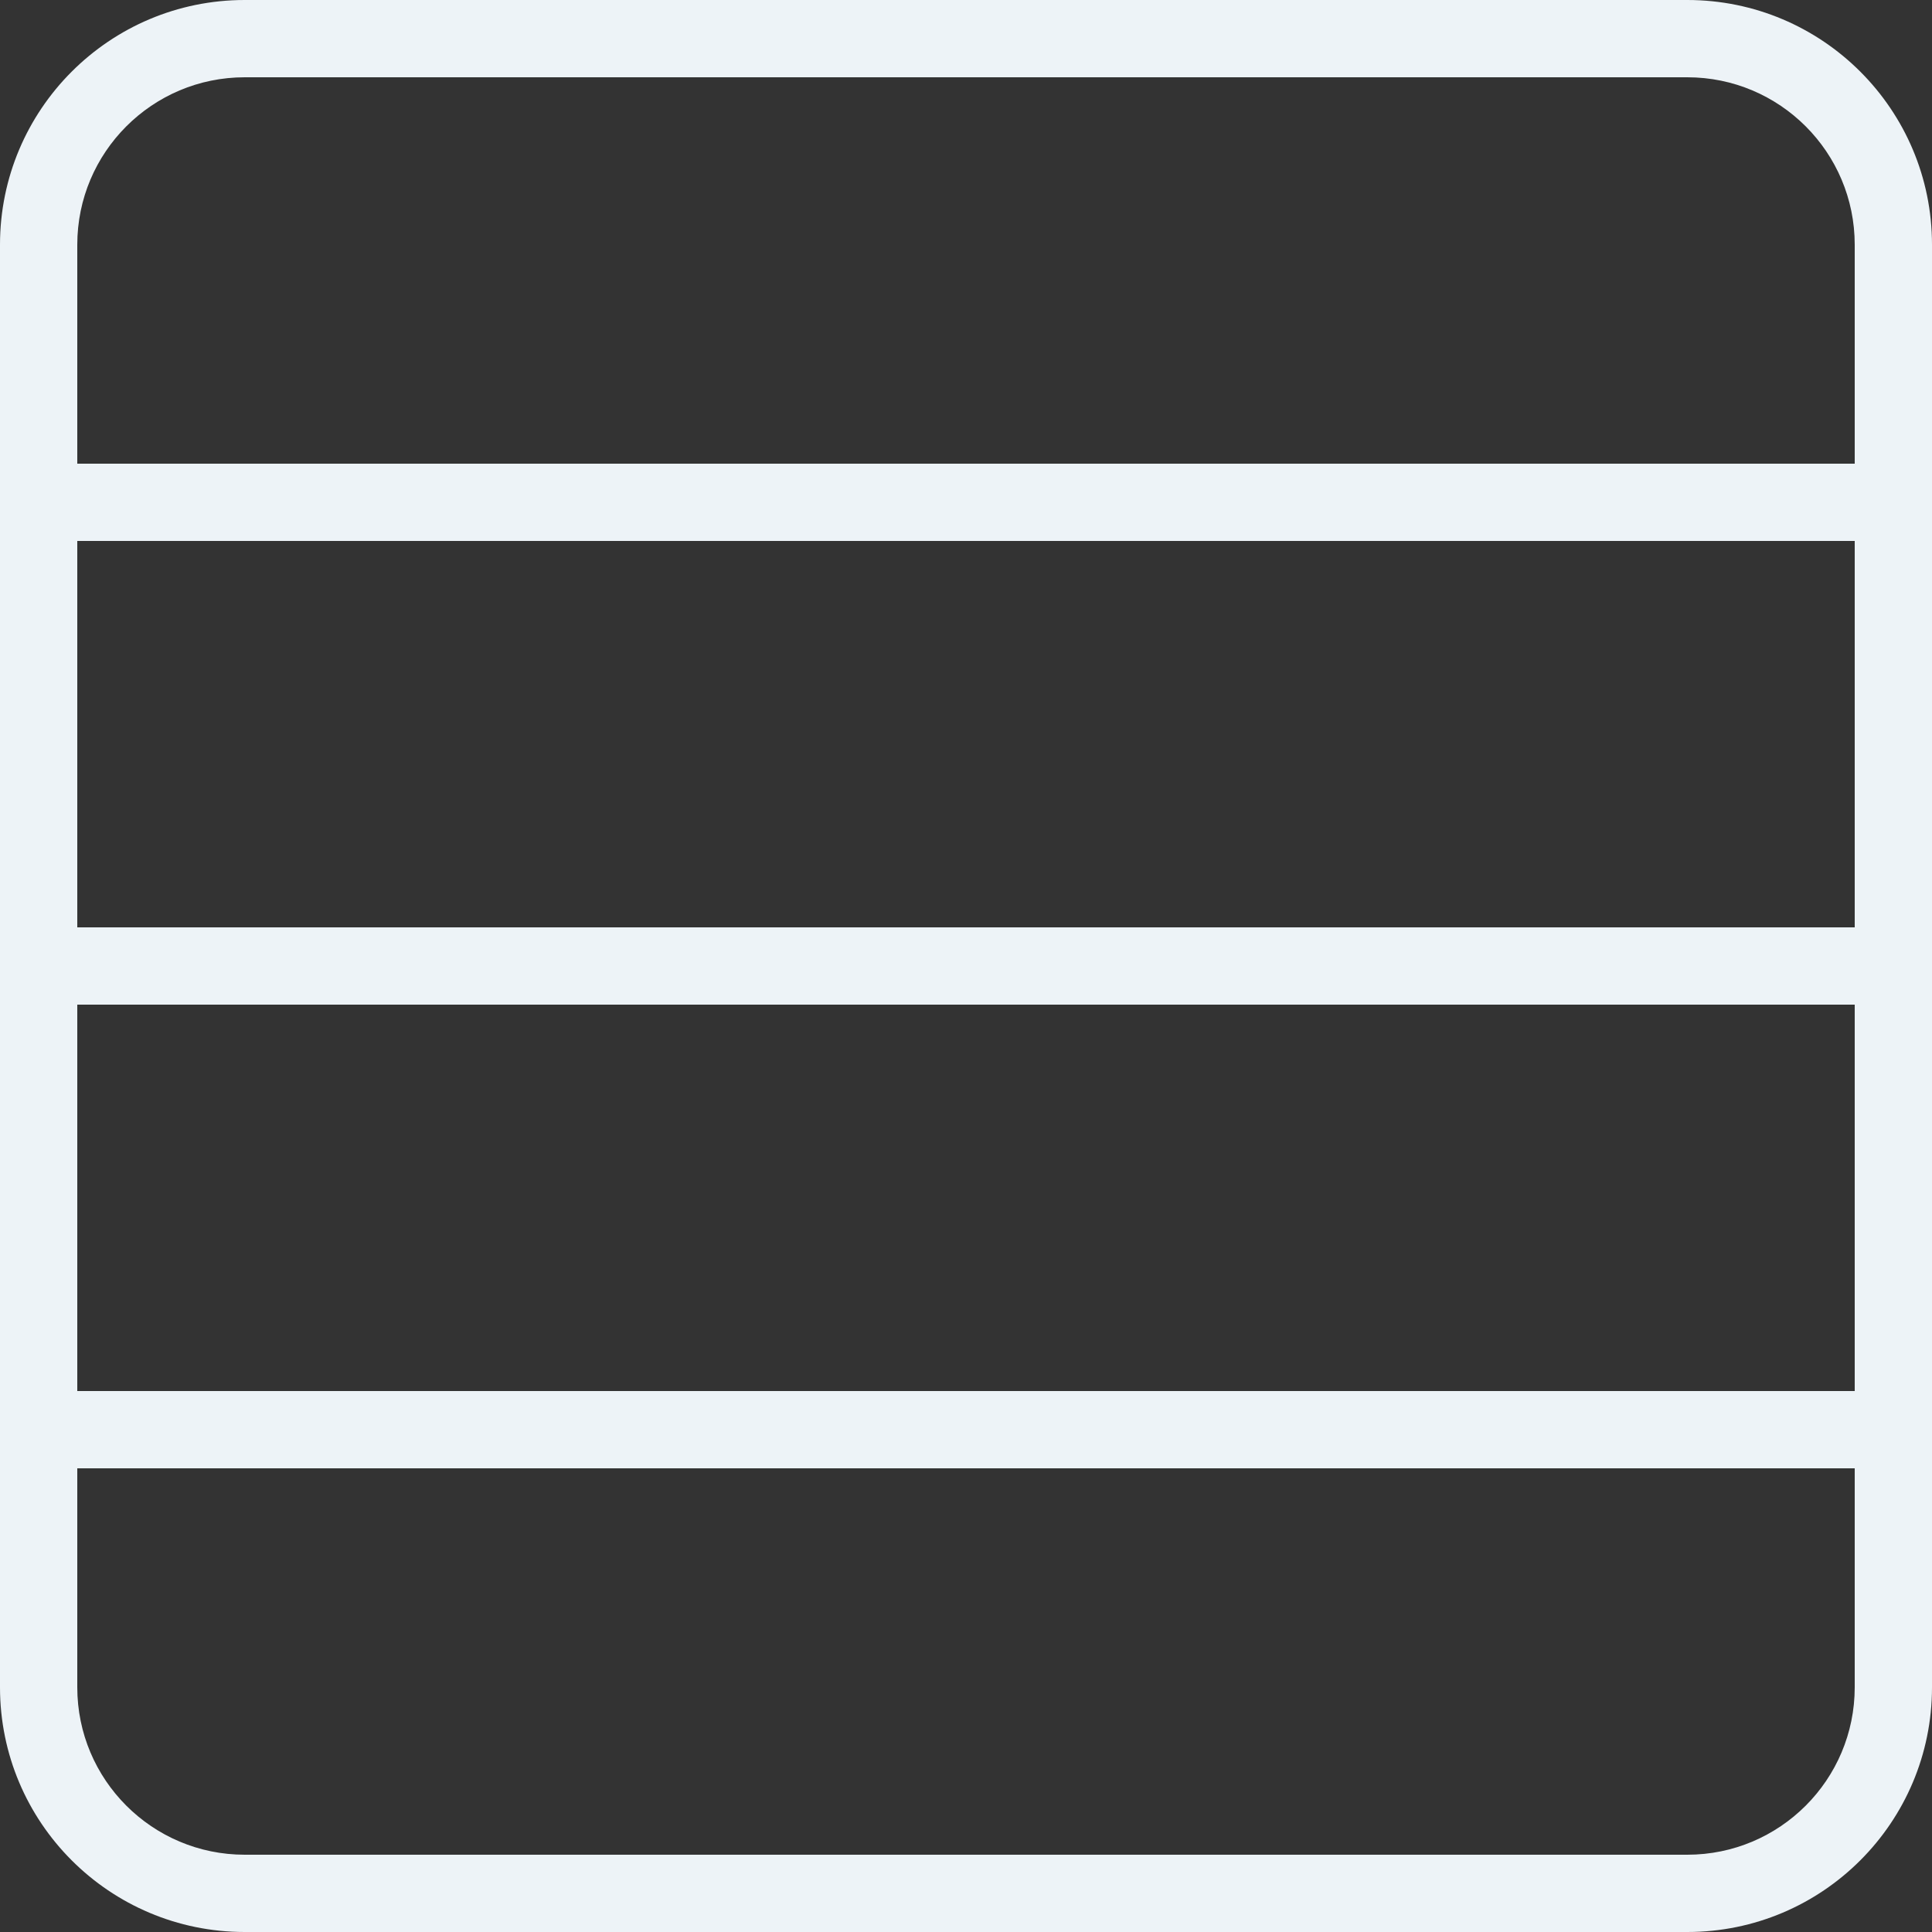 <svg width="48" height="48" viewBox="0 0 48 48" fill="none" xmlns="http://www.w3.org/2000/svg">
<rect x="0" y="0" width="48" height="48" fill="#333333" stroke="none"/>
<path fill-rule="evenodd" clip-rule="evenodd" d="M1.92 6.08C1.92 3.783 3.783 1.92 6.08 1.92H41.92C44.218 1.92 46.08 3.783 46.08 6.08V11.52H1.92V6.08ZM0 12.48V6.08C0 2.722 2.722 0 6.08 0H41.92C45.278 0 48 2.722 48 6.08V12.48V24V35.52V41.92C48 45.278 45.278 48 41.92 48H6.08C2.722 48 0 45.278 0 41.92V35.52V24V12.48ZM1.92 36.48V41.92C1.92 44.218 3.783 46.08 6.08 46.08H41.92C44.218 46.08 46.08 44.218 46.08 41.92V36.48H1.92ZM46.08 34.56H1.92V24.96H46.08V34.56ZM46.08 13.44V23.04H1.92V13.44H46.08Z" fill="#EDF3F7"/>
</svg>
